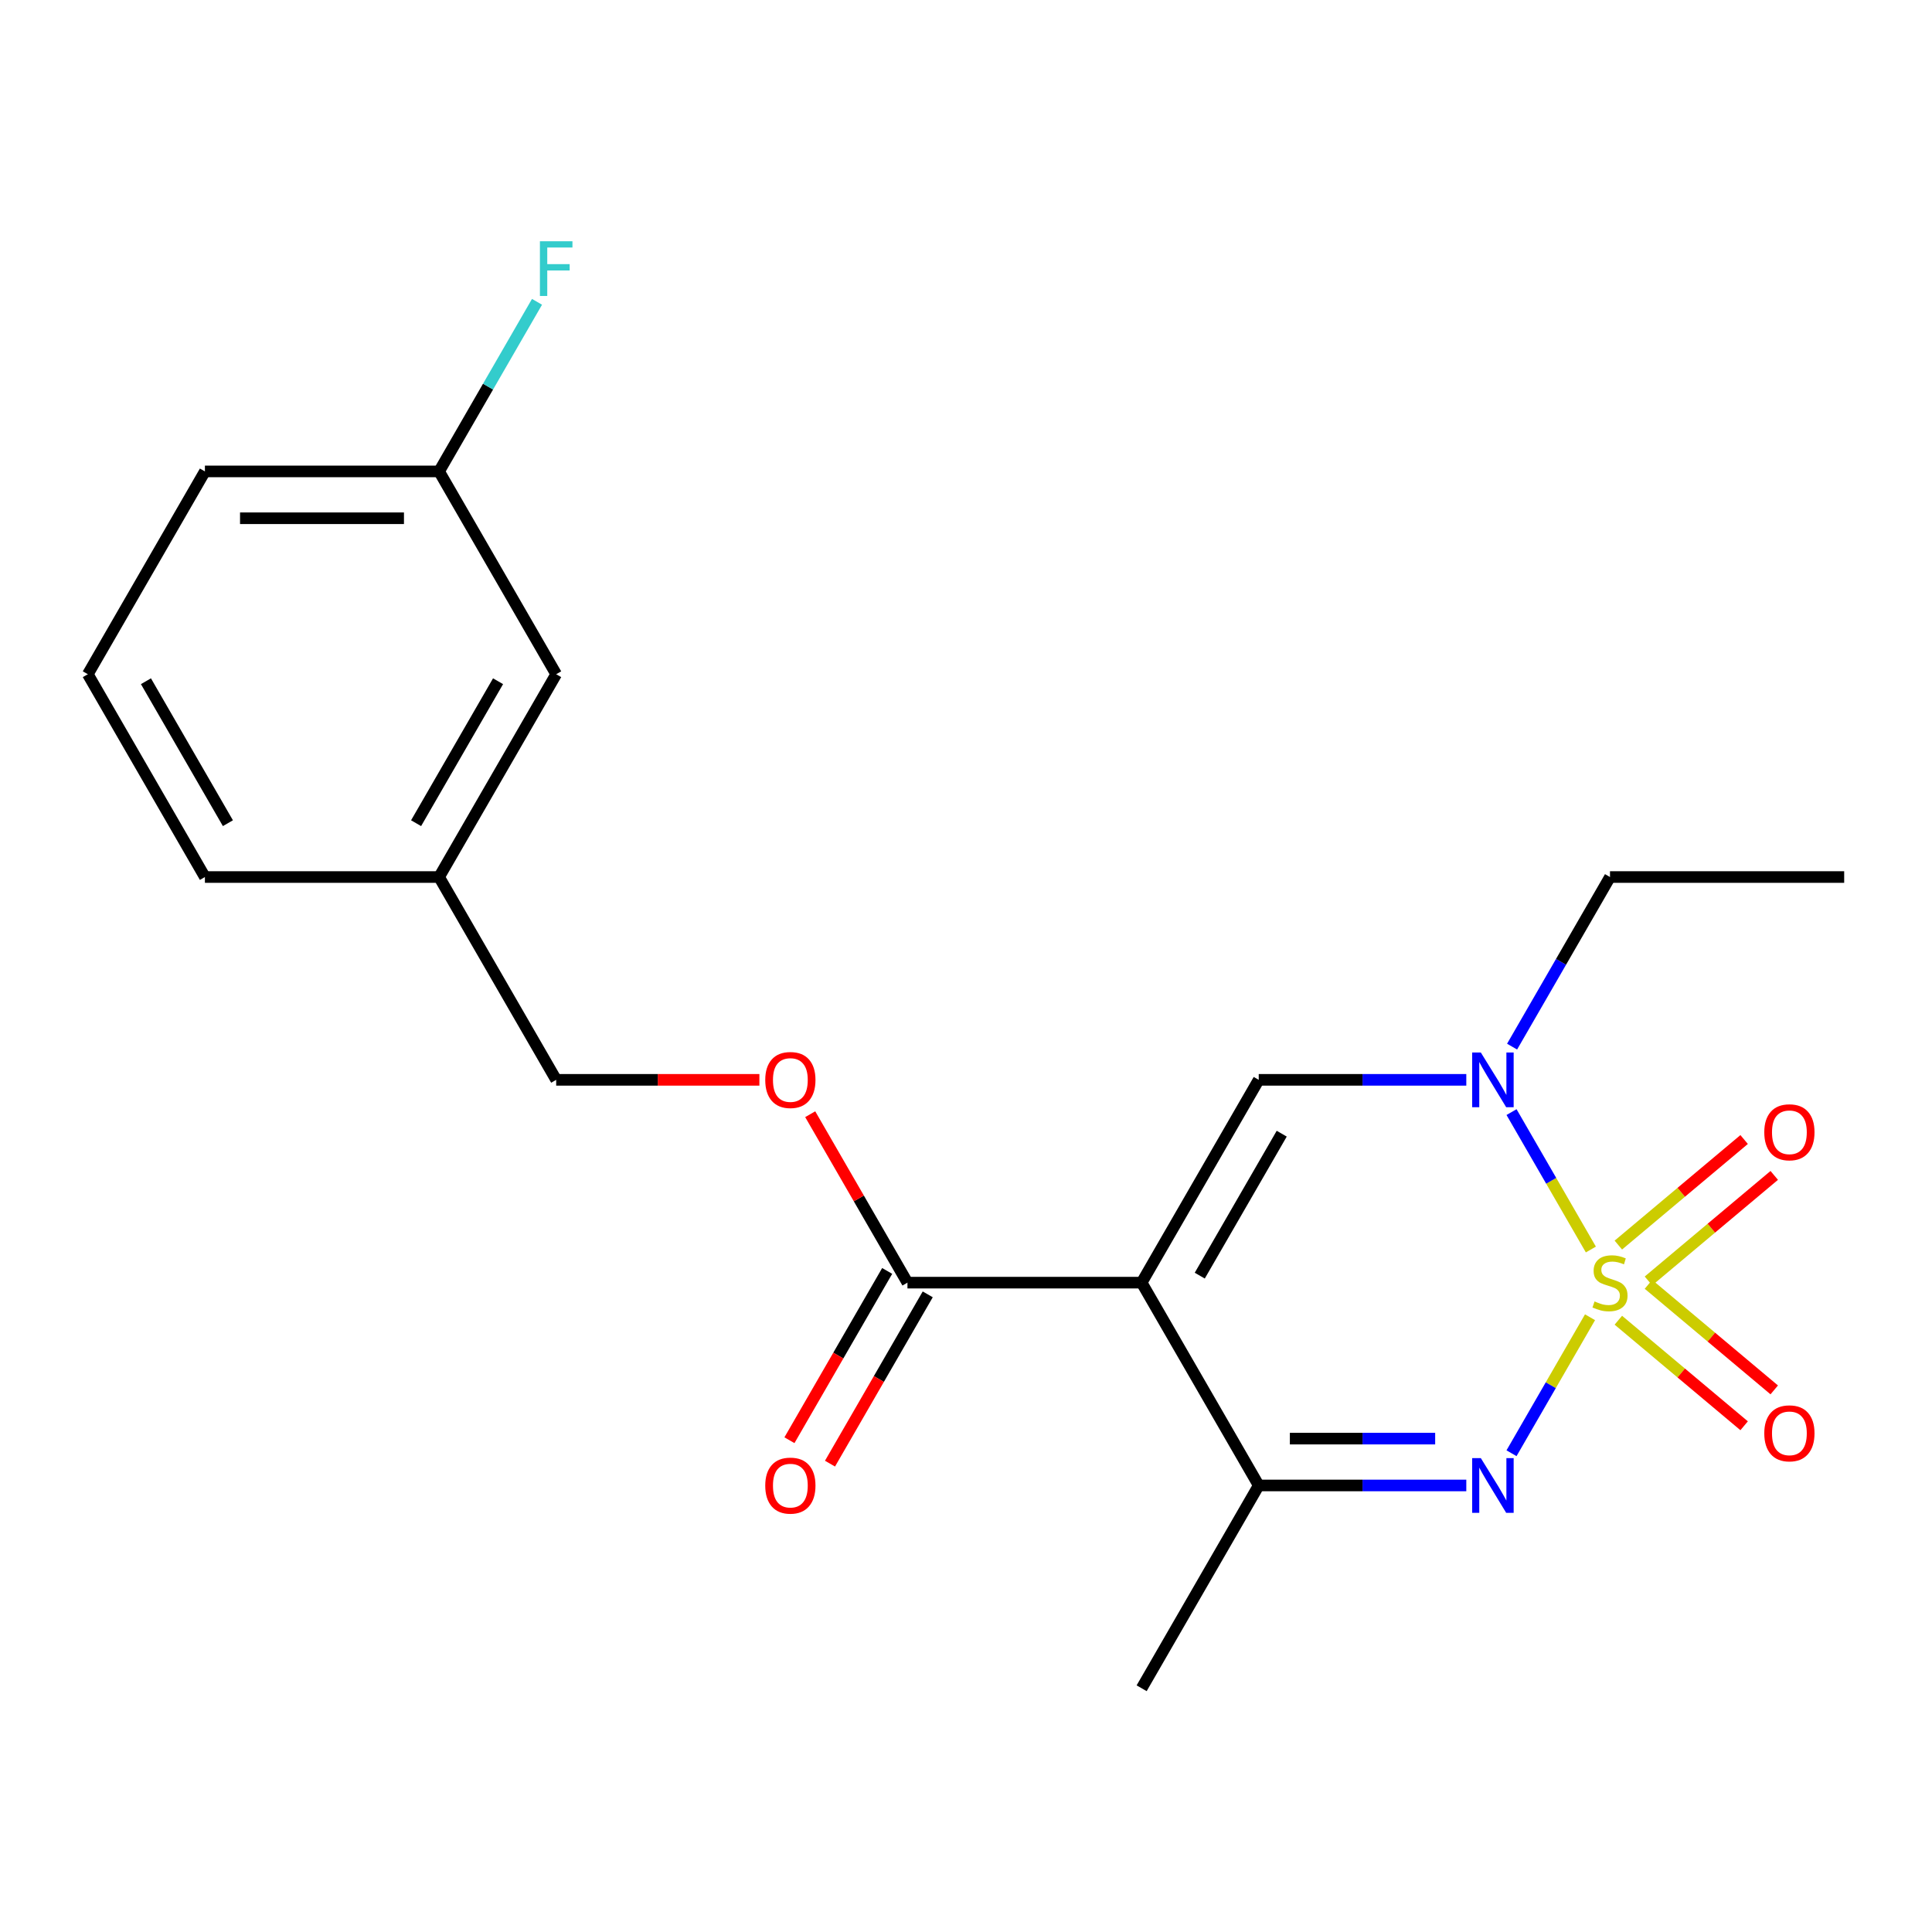 <?xml version='1.0' encoding='iso-8859-1'?>
<svg version='1.1' baseProfile='full'
              xmlns='http://www.w3.org/2000/svg'
                      xmlns:rdkit='http://www.rdkit.org/xml'
                      xmlns:xlink='http://www.w3.org/1999/xlink'
                  xml:space='preserve'
width='1000px' height='1000px' viewBox='0 0 1000 1000'>
<!-- END OF HEADER -->
<rect style='opacity:1.0;fill:#FFFFFF;stroke:none' width='1000' height='1000' x='0' y='0'> </rect>
<path class='bond-1' d='M 822.993,681.806 L 802.673,717' style='fill:none;fill-rule:evenodd;stroke:#CCCC00;stroke-width:6px;stroke-linecap:butt;stroke-linejoin:miter;stroke-opacity:1' />
<path class='bond-1' d='M 802.673,717 L 782.354,752.195' style='fill:none;fill-rule:evenodd;stroke:#0000FF;stroke-width:6px;stroke-linecap:butt;stroke-linejoin:miter;stroke-opacity:1' />
<path class='bond-2' d='M 823.432,646.745 L 802.899,611.182' style='fill:none;fill-rule:evenodd;stroke:#CCCC00;stroke-width:6px;stroke-linecap:butt;stroke-linejoin:miter;stroke-opacity:1' />
<path class='bond-2' d='M 802.899,611.182 L 782.366,575.618' style='fill:none;fill-rule:evenodd;stroke:#0000FF;stroke-width:6px;stroke-linecap:butt;stroke-linejoin:miter;stroke-opacity:1' />
<path class='bond-6' d='M 853.235,663.019 L 885.789,635.703' style='fill:none;fill-rule:evenodd;stroke:#CCCC00;stroke-width:6px;stroke-linecap:butt;stroke-linejoin:miter;stroke-opacity:1' />
<path class='bond-6' d='M 885.789,635.703 L 918.343,608.387' style='fill:none;fill-rule:evenodd;stroke:#FF0000;stroke-width:6px;stroke-linecap:butt;stroke-linejoin:miter;stroke-opacity:1' />
<path class='bond-6' d='M 837.652,644.448 L 870.207,617.132' style='fill:none;fill-rule:evenodd;stroke:#CCCC00;stroke-width:6px;stroke-linecap:butt;stroke-linejoin:miter;stroke-opacity:1' />
<path class='bond-6' d='M 870.207,617.132 L 902.761,589.816' style='fill:none;fill-rule:evenodd;stroke:#FF0000;stroke-width:6px;stroke-linecap:butt;stroke-linejoin:miter;stroke-opacity:1' />
<path class='bond-7' d='M 837.652,683.343 L 870.207,710.659' style='fill:none;fill-rule:evenodd;stroke:#CCCC00;stroke-width:6px;stroke-linecap:butt;stroke-linejoin:miter;stroke-opacity:1' />
<path class='bond-7' d='M 870.207,710.659 L 902.761,737.975' style='fill:none;fill-rule:evenodd;stroke:#FF0000;stroke-width:6px;stroke-linecap:butt;stroke-linejoin:miter;stroke-opacity:1' />
<path class='bond-7' d='M 853.235,664.772 L 885.789,692.088' style='fill:none;fill-rule:evenodd;stroke:#CCCC00;stroke-width:6px;stroke-linecap:butt;stroke-linejoin:miter;stroke-opacity:1' />
<path class='bond-7' d='M 885.789,692.088 L 918.343,719.404' style='fill:none;fill-rule:evenodd;stroke:#FF0000;stroke-width:6px;stroke-linecap:butt;stroke-linejoin:miter;stroke-opacity:1' />
<path class='bond-0' d='M 590.909,663.896 L 651.515,558.923' style='fill:none;fill-rule:evenodd;stroke:#000000;stroke-width:6px;stroke-linecap:butt;stroke-linejoin:miter;stroke-opacity:1' />
<path class='bond-0' d='M 620.995,660.271 L 663.419,586.79' style='fill:none;fill-rule:evenodd;stroke:#000000;stroke-width:6px;stroke-linecap:butt;stroke-linejoin:miter;stroke-opacity:1' />
<path class='bond-5' d='M 590.909,663.896 L 469.697,663.896' style='fill:none;fill-rule:evenodd;stroke:#000000;stroke-width:6px;stroke-linecap:butt;stroke-linejoin:miter;stroke-opacity:1' />
<path class='bond-21' d='M 590.909,663.896 L 651.515,768.868' style='fill:none;fill-rule:evenodd;stroke:#000000;stroke-width:6px;stroke-linecap:butt;stroke-linejoin:miter;stroke-opacity:1' />
<path class='bond-4' d='M 758.957,768.868 L 705.236,768.868' style='fill:none;fill-rule:evenodd;stroke:#0000FF;stroke-width:6px;stroke-linecap:butt;stroke-linejoin:miter;stroke-opacity:1' />
<path class='bond-4' d='M 705.236,768.868 L 651.515,768.868' style='fill:none;fill-rule:evenodd;stroke:#000000;stroke-width:6px;stroke-linecap:butt;stroke-linejoin:miter;stroke-opacity:1' />
<path class='bond-4' d='M 742.841,744.626 L 705.236,744.626' style='fill:none;fill-rule:evenodd;stroke:#0000FF;stroke-width:6px;stroke-linecap:butt;stroke-linejoin:miter;stroke-opacity:1' />
<path class='bond-4' d='M 705.236,744.626 L 667.631,744.626' style='fill:none;fill-rule:evenodd;stroke:#000000;stroke-width:6px;stroke-linecap:butt;stroke-linejoin:miter;stroke-opacity:1' />
<path class='bond-3' d='M 758.957,558.923 L 705.236,558.923' style='fill:none;fill-rule:evenodd;stroke:#0000FF;stroke-width:6px;stroke-linecap:butt;stroke-linejoin:miter;stroke-opacity:1' />
<path class='bond-3' d='M 705.236,558.923 L 651.515,558.923' style='fill:none;fill-rule:evenodd;stroke:#000000;stroke-width:6px;stroke-linecap:butt;stroke-linejoin:miter;stroke-opacity:1' />
<path class='bond-11' d='M 782.652,541.732 L 807.993,497.841' style='fill:none;fill-rule:evenodd;stroke:#0000FF;stroke-width:6px;stroke-linecap:butt;stroke-linejoin:miter;stroke-opacity:1' />
<path class='bond-11' d='M 807.993,497.841 L 833.333,453.95' style='fill:none;fill-rule:evenodd;stroke:#000000;stroke-width:6px;stroke-linecap:butt;stroke-linejoin:miter;stroke-opacity:1' />
<path class='bond-16' d='M 651.515,768.868 L 590.909,873.841' style='fill:none;fill-rule:evenodd;stroke:#000000;stroke-width:6px;stroke-linecap:butt;stroke-linejoin:miter;stroke-opacity:1' />
<path class='bond-8' d='M 469.697,663.896 L 444.53,620.304' style='fill:none;fill-rule:evenodd;stroke:#000000;stroke-width:6px;stroke-linecap:butt;stroke-linejoin:miter;stroke-opacity:1' />
<path class='bond-8' d='M 444.53,620.304 L 419.362,576.713' style='fill:none;fill-rule:evenodd;stroke:#FF0000;stroke-width:6px;stroke-linecap:butt;stroke-linejoin:miter;stroke-opacity:1' />
<path class='bond-9' d='M 459.2,657.835 L 433.905,701.646' style='fill:none;fill-rule:evenodd;stroke:#000000;stroke-width:6px;stroke-linecap:butt;stroke-linejoin:miter;stroke-opacity:1' />
<path class='bond-9' d='M 433.905,701.646 L 408.611,745.457' style='fill:none;fill-rule:evenodd;stroke:#FF0000;stroke-width:6px;stroke-linecap:butt;stroke-linejoin:miter;stroke-opacity:1' />
<path class='bond-9' d='M 480.194,669.956 L 454.9,713.767' style='fill:none;fill-rule:evenodd;stroke:#000000;stroke-width:6px;stroke-linecap:butt;stroke-linejoin:miter;stroke-opacity:1' />
<path class='bond-9' d='M 454.9,713.767 L 429.605,757.579' style='fill:none;fill-rule:evenodd;stroke:#FF0000;stroke-width:6px;stroke-linecap:butt;stroke-linejoin:miter;stroke-opacity:1' />
<path class='bond-10' d='M 393.061,558.923 L 340.47,558.923' style='fill:none;fill-rule:evenodd;stroke:#FF0000;stroke-width:6px;stroke-linecap:butt;stroke-linejoin:miter;stroke-opacity:1' />
<path class='bond-10' d='M 340.47,558.923 L 287.879,558.923' style='fill:none;fill-rule:evenodd;stroke:#000000;stroke-width:6px;stroke-linecap:butt;stroke-linejoin:miter;stroke-opacity:1' />
<path class='bond-14' d='M 287.879,558.923 L 227.273,453.95' style='fill:none;fill-rule:evenodd;stroke:#000000;stroke-width:6px;stroke-linecap:butt;stroke-linejoin:miter;stroke-opacity:1' />
<path class='bond-20' d='M 833.333,453.95 L 954.545,453.95' style='fill:none;fill-rule:evenodd;stroke:#000000;stroke-width:6px;stroke-linecap:butt;stroke-linejoin:miter;stroke-opacity:1' />
<path class='bond-12' d='M 287.879,348.977 L 227.273,453.95' style='fill:none;fill-rule:evenodd;stroke:#000000;stroke-width:6px;stroke-linecap:butt;stroke-linejoin:miter;stroke-opacity:1' />
<path class='bond-12' d='M 257.793,352.602 L 215.369,426.083' style='fill:none;fill-rule:evenodd;stroke:#000000;stroke-width:6px;stroke-linecap:butt;stroke-linejoin:miter;stroke-opacity:1' />
<path class='bond-13' d='M 287.879,348.977 L 227.273,244.004' style='fill:none;fill-rule:evenodd;stroke:#000000;stroke-width:6px;stroke-linecap:butt;stroke-linejoin:miter;stroke-opacity:1' />
<path class='bond-15' d='M 227.273,244.004 L 252.613,200.113' style='fill:none;fill-rule:evenodd;stroke:#000000;stroke-width:6px;stroke-linecap:butt;stroke-linejoin:miter;stroke-opacity:1' />
<path class='bond-15' d='M 252.613,200.113 L 277.954,156.222' style='fill:none;fill-rule:evenodd;stroke:#33CCCC;stroke-width:6px;stroke-linecap:butt;stroke-linejoin:miter;stroke-opacity:1' />
<path class='bond-22' d='M 227.273,244.004 L 106.061,244.004' style='fill:none;fill-rule:evenodd;stroke:#000000;stroke-width:6px;stroke-linecap:butt;stroke-linejoin:miter;stroke-opacity:1' />
<path class='bond-22' d='M 209.091,268.247 L 124.242,268.247' style='fill:none;fill-rule:evenodd;stroke:#000000;stroke-width:6px;stroke-linecap:butt;stroke-linejoin:miter;stroke-opacity:1' />
<path class='bond-19' d='M 227.273,453.95 L 106.061,453.95' style='fill:none;fill-rule:evenodd;stroke:#000000;stroke-width:6px;stroke-linecap:butt;stroke-linejoin:miter;stroke-opacity:1' />
<path class='bond-17' d='M 45.455,348.977 L 106.061,453.95' style='fill:none;fill-rule:evenodd;stroke:#000000;stroke-width:6px;stroke-linecap:butt;stroke-linejoin:miter;stroke-opacity:1' />
<path class='bond-17' d='M 75.54,352.602 L 117.964,426.083' style='fill:none;fill-rule:evenodd;stroke:#000000;stroke-width:6px;stroke-linecap:butt;stroke-linejoin:miter;stroke-opacity:1' />
<path class='bond-18' d='M 45.455,348.977 L 106.061,244.004' style='fill:none;fill-rule:evenodd;stroke:#000000;stroke-width:6px;stroke-linecap:butt;stroke-linejoin:miter;stroke-opacity:1' />
<path  class='atom-0' d='M 825.333 673.616
Q 825.653 673.736, 826.973 674.296
Q 828.293 674.856, 829.733 675.216
Q 831.213 675.536, 832.653 675.536
Q 835.333 675.536, 836.893 674.256
Q 838.453 672.936, 838.453 670.656
Q 838.453 669.096, 837.653 668.136
Q 836.893 667.176, 835.693 666.656
Q 834.493 666.136, 832.493 665.536
Q 829.973 664.776, 828.453 664.056
Q 826.973 663.336, 825.893 661.816
Q 824.853 660.296, 824.853 657.736
Q 824.853 654.176, 827.253 651.976
Q 829.693 649.776, 834.493 649.776
Q 837.773 649.776, 841.493 651.336
L 840.573 654.416
Q 837.173 653.016, 834.613 653.016
Q 831.853 653.016, 830.333 654.176
Q 828.813 655.296, 828.853 657.256
Q 828.853 658.776, 829.613 659.696
Q 830.413 660.616, 831.533 661.136
Q 832.693 661.656, 834.613 662.256
Q 837.173 663.056, 838.693 663.856
Q 840.213 664.656, 841.293 666.296
Q 842.413 667.896, 842.413 670.656
Q 842.413 674.576, 839.773 676.696
Q 837.173 678.776, 832.813 678.776
Q 830.293 678.776, 828.373 678.216
Q 826.493 677.696, 824.253 676.776
L 825.333 673.616
' fill='#CCCC00'/>
<path  class='atom-2' d='M 766.467 754.708
L 775.747 769.708
Q 776.667 771.188, 778.147 773.868
Q 779.627 776.548, 779.707 776.708
L 779.707 754.708
L 783.467 754.708
L 783.467 783.028
L 779.587 783.028
L 769.627 766.628
Q 768.467 764.708, 767.227 762.508
Q 766.027 760.308, 765.667 759.628
L 765.667 783.028
L 761.987 783.028
L 761.987 754.708
L 766.467 754.708
' fill='#0000FF'/>
<path  class='atom-3' d='M 766.467 544.763
L 775.747 559.763
Q 776.667 561.243, 778.147 563.923
Q 779.627 566.603, 779.707 566.763
L 779.707 544.763
L 783.467 544.763
L 783.467 573.083
L 779.587 573.083
L 769.627 556.683
Q 768.467 554.763, 767.227 552.563
Q 766.027 550.363, 765.667 549.683
L 765.667 573.083
L 761.987 573.083
L 761.987 544.763
L 766.467 544.763
' fill='#0000FF'/>
<path  class='atom-7' d='M 913.187 586.062
Q 913.187 579.262, 916.547 575.462
Q 919.907 571.662, 926.187 571.662
Q 932.467 571.662, 935.827 575.462
Q 939.187 579.262, 939.187 586.062
Q 939.187 592.942, 935.787 596.862
Q 932.387 600.742, 926.187 600.742
Q 919.947 600.742, 916.547 596.862
Q 913.187 592.982, 913.187 586.062
M 926.187 597.542
Q 930.507 597.542, 932.827 594.662
Q 935.187 591.742, 935.187 586.062
Q 935.187 580.502, 932.827 577.702
Q 930.507 574.862, 926.187 574.862
Q 921.867 574.862, 919.507 577.662
Q 917.187 580.462, 917.187 586.062
Q 917.187 591.782, 919.507 594.662
Q 921.867 597.542, 926.187 597.542
' fill='#FF0000'/>
<path  class='atom-8' d='M 913.187 741.889
Q 913.187 735.089, 916.547 731.289
Q 919.907 727.489, 926.187 727.489
Q 932.467 727.489, 935.827 731.289
Q 939.187 735.089, 939.187 741.889
Q 939.187 748.769, 935.787 752.689
Q 932.387 756.569, 926.187 756.569
Q 919.947 756.569, 916.547 752.689
Q 913.187 748.809, 913.187 741.889
M 926.187 753.369
Q 930.507 753.369, 932.827 750.489
Q 935.187 747.569, 935.187 741.889
Q 935.187 736.329, 932.827 733.529
Q 930.507 730.689, 926.187 730.689
Q 921.867 730.689, 919.507 733.489
Q 917.187 736.289, 917.187 741.889
Q 917.187 747.609, 919.507 750.489
Q 921.867 753.369, 926.187 753.369
' fill='#FF0000'/>
<path  class='atom-9' d='M 396.091 559.003
Q 396.091 552.203, 399.451 548.403
Q 402.811 544.603, 409.091 544.603
Q 415.371 544.603, 418.731 548.403
Q 422.091 552.203, 422.091 559.003
Q 422.091 565.883, 418.691 569.803
Q 415.291 573.683, 409.091 573.683
Q 402.851 573.683, 399.451 569.803
Q 396.091 565.923, 396.091 559.003
M 409.091 570.483
Q 413.411 570.483, 415.731 567.603
Q 418.091 564.683, 418.091 559.003
Q 418.091 553.443, 415.731 550.643
Q 413.411 547.803, 409.091 547.803
Q 404.771 547.803, 402.411 550.603
Q 400.091 553.403, 400.091 559.003
Q 400.091 564.723, 402.411 567.603
Q 404.771 570.483, 409.091 570.483
' fill='#FF0000'/>
<path  class='atom-10' d='M 396.091 768.948
Q 396.091 762.148, 399.451 758.348
Q 402.811 754.548, 409.091 754.548
Q 415.371 754.548, 418.731 758.348
Q 422.091 762.148, 422.091 768.948
Q 422.091 775.828, 418.691 779.748
Q 415.291 783.628, 409.091 783.628
Q 402.851 783.628, 399.451 779.748
Q 396.091 775.868, 396.091 768.948
M 409.091 780.428
Q 413.411 780.428, 415.731 777.548
Q 418.091 774.628, 418.091 768.948
Q 418.091 763.388, 415.731 760.588
Q 413.411 757.748, 409.091 757.748
Q 404.771 757.748, 402.411 760.548
Q 400.091 763.348, 400.091 768.948
Q 400.091 774.668, 402.411 777.548
Q 404.771 780.428, 409.091 780.428
' fill='#FF0000'/>
<path  class='atom-16' d='M 279.459 124.872
L 296.299 124.872
L 296.299 128.112
L 283.259 128.112
L 283.259 136.712
L 294.859 136.712
L 294.859 139.992
L 283.259 139.992
L 283.259 153.192
L 279.459 153.192
L 279.459 124.872
' fill='#33CCCC'/>
</svg>
